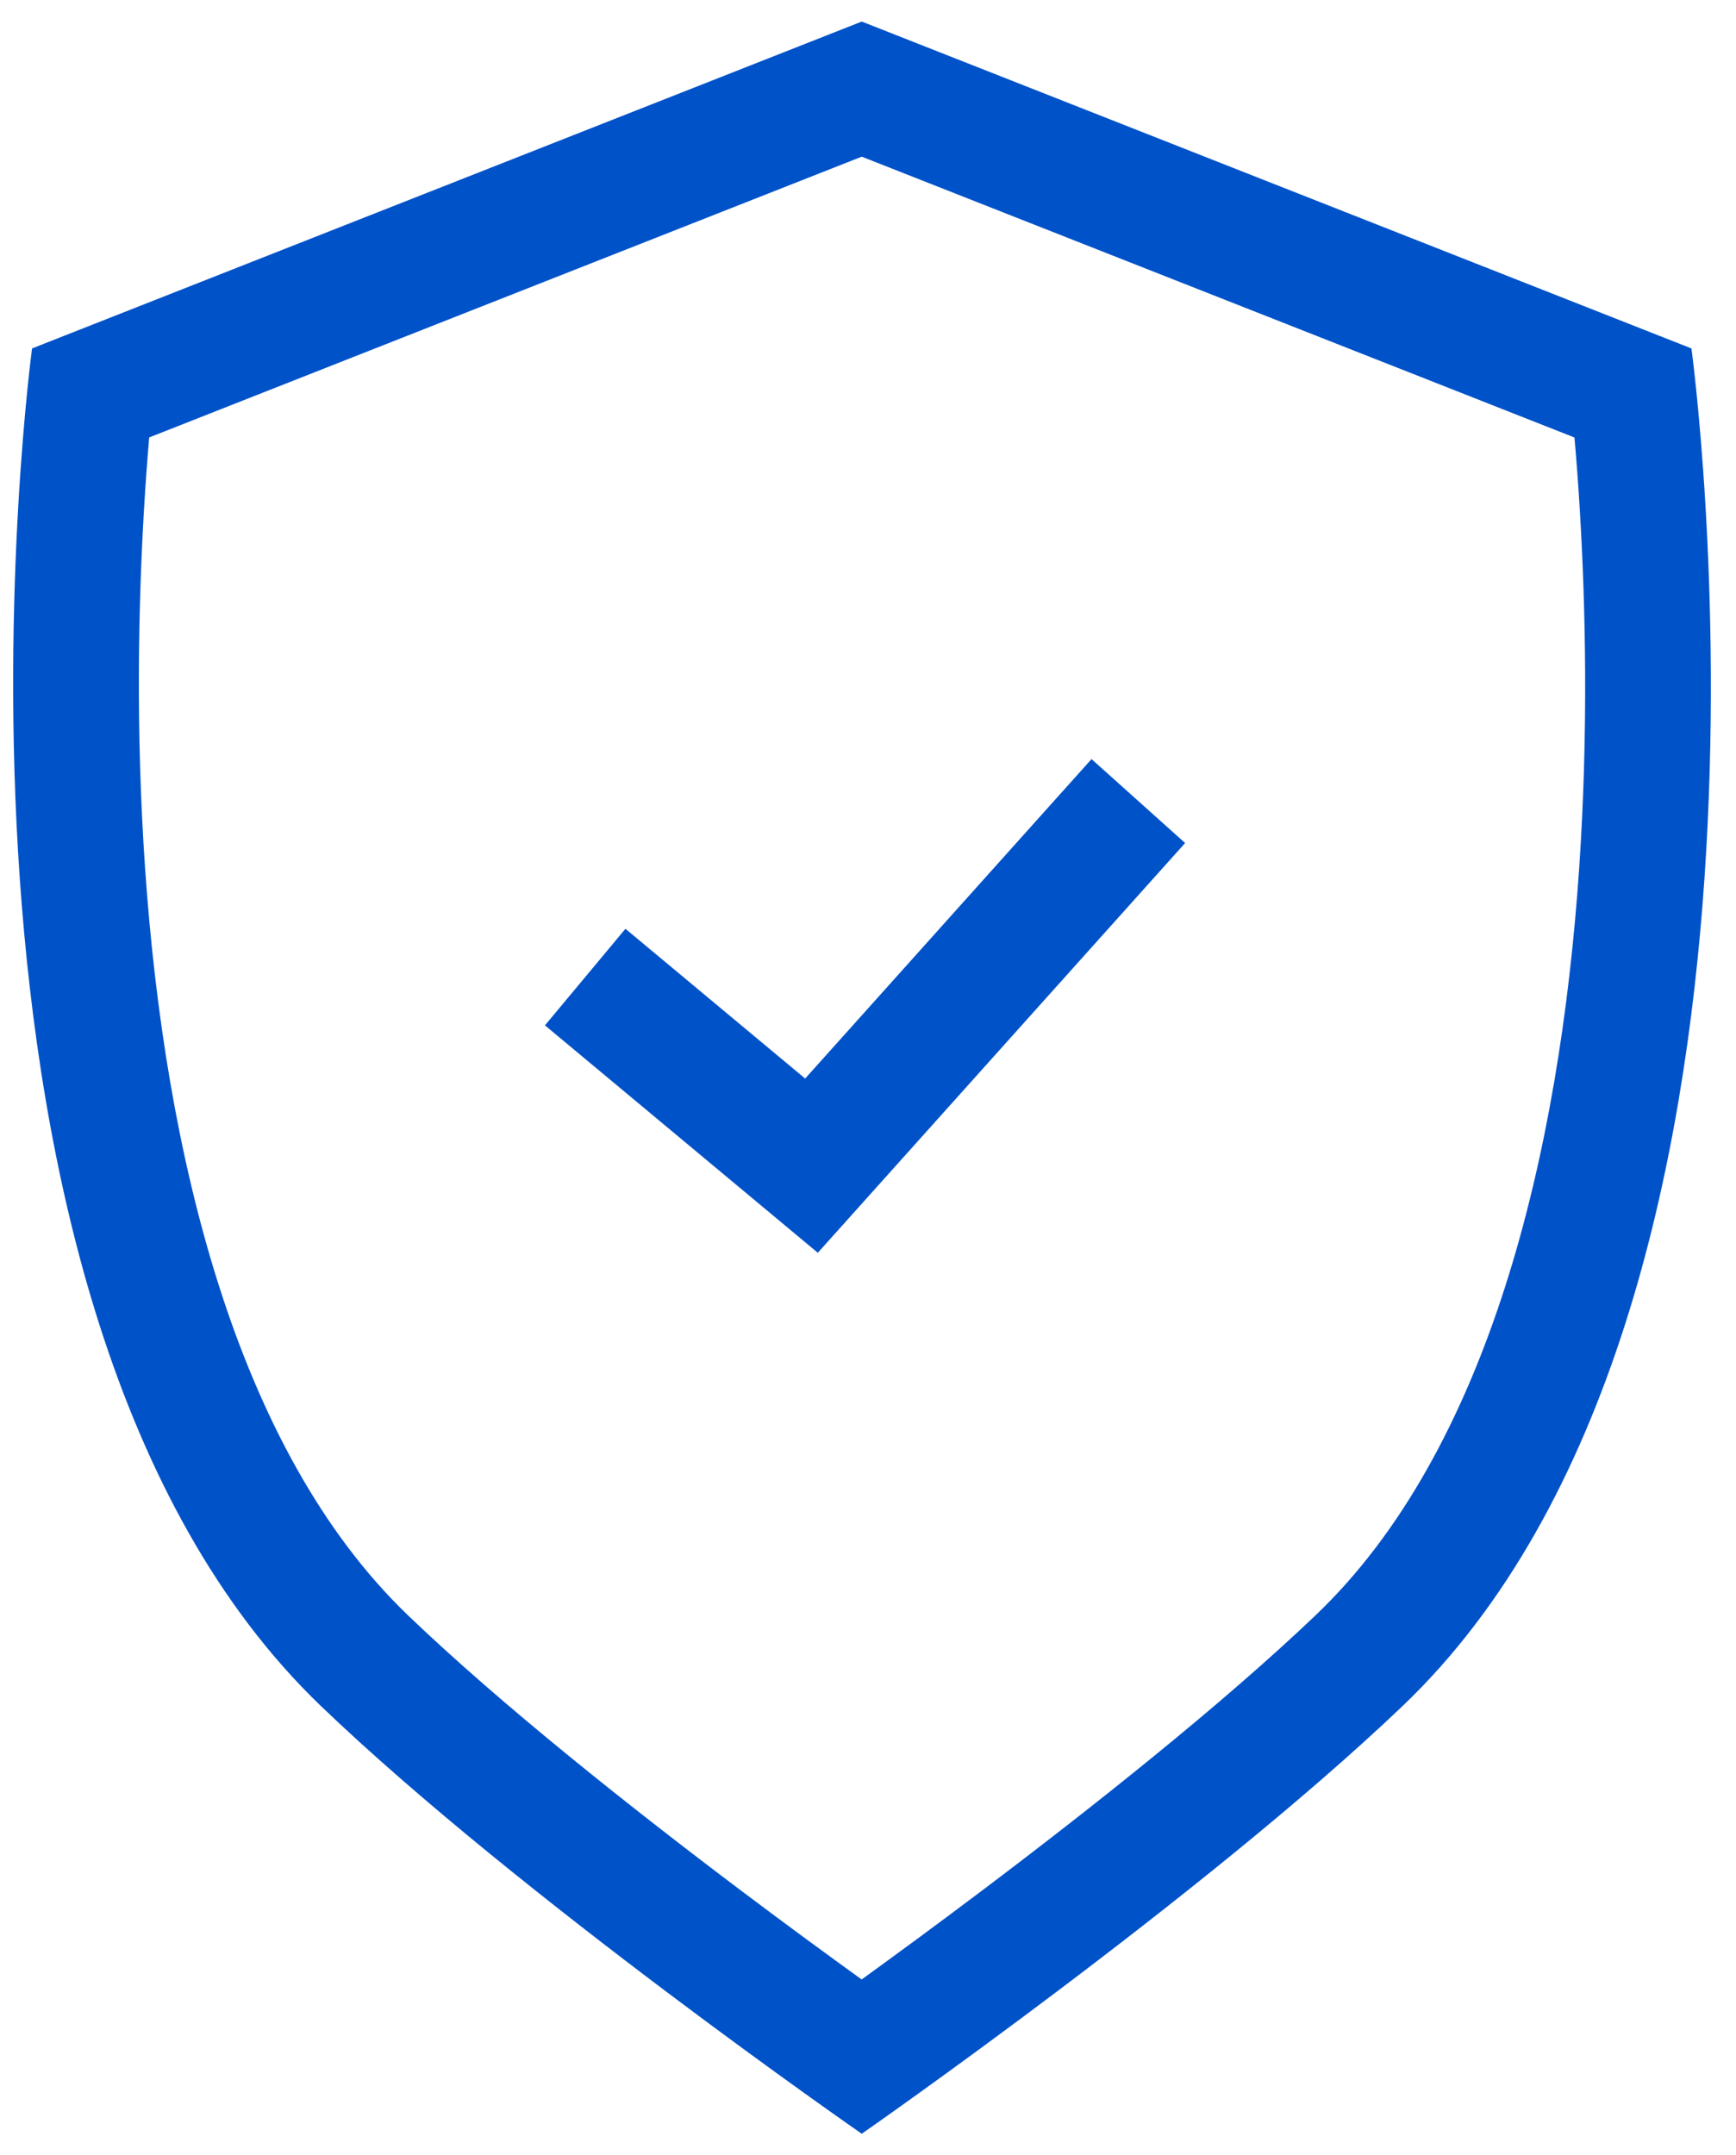 <svg width="58" height="72" viewBox="0 0 58 72" fill="none" xmlns="http://www.w3.org/2000/svg">
<path d="M39.595 28.162L36.468 25.358L26.9 36.03L20.896 31.027L18.207 34.253L27.323 41.85L39.595 28.162Z" fill="#0052C9"/>
<path fill-rule="evenodd" clip-rule="evenodd" d="M28.791 0.72L56.511 11.64C56.511 11.64 60.901 43.602 46.851 57C40.211 63.333 28.791 71.28 28.791 71.28C28.791 71.28 17.355 63.351 10.731 57C-3.253 43.59 1.071 11.64 1.071 11.64L28.791 0.72ZM24.771 63.166C26.306 64.322 27.696 65.338 28.788 66.126C29.878 65.337 31.268 64.319 32.803 63.161C36.46 60.404 40.815 56.953 43.953 53.961C49.753 48.429 52.111 38.523 52.76 29.01C53.074 24.403 52.97 20.175 52.785 17.094C52.729 16.148 52.665 15.314 52.603 14.615L28.791 5.234L4.984 14.613C4.925 15.311 4.862 16.143 4.807 17.086C4.627 20.167 4.529 24.394 4.847 29.002C5.504 38.516 7.861 48.429 13.638 53.968C16.762 56.964 21.113 60.412 24.771 63.166Z" fill="#0052C9"/>
</svg>
